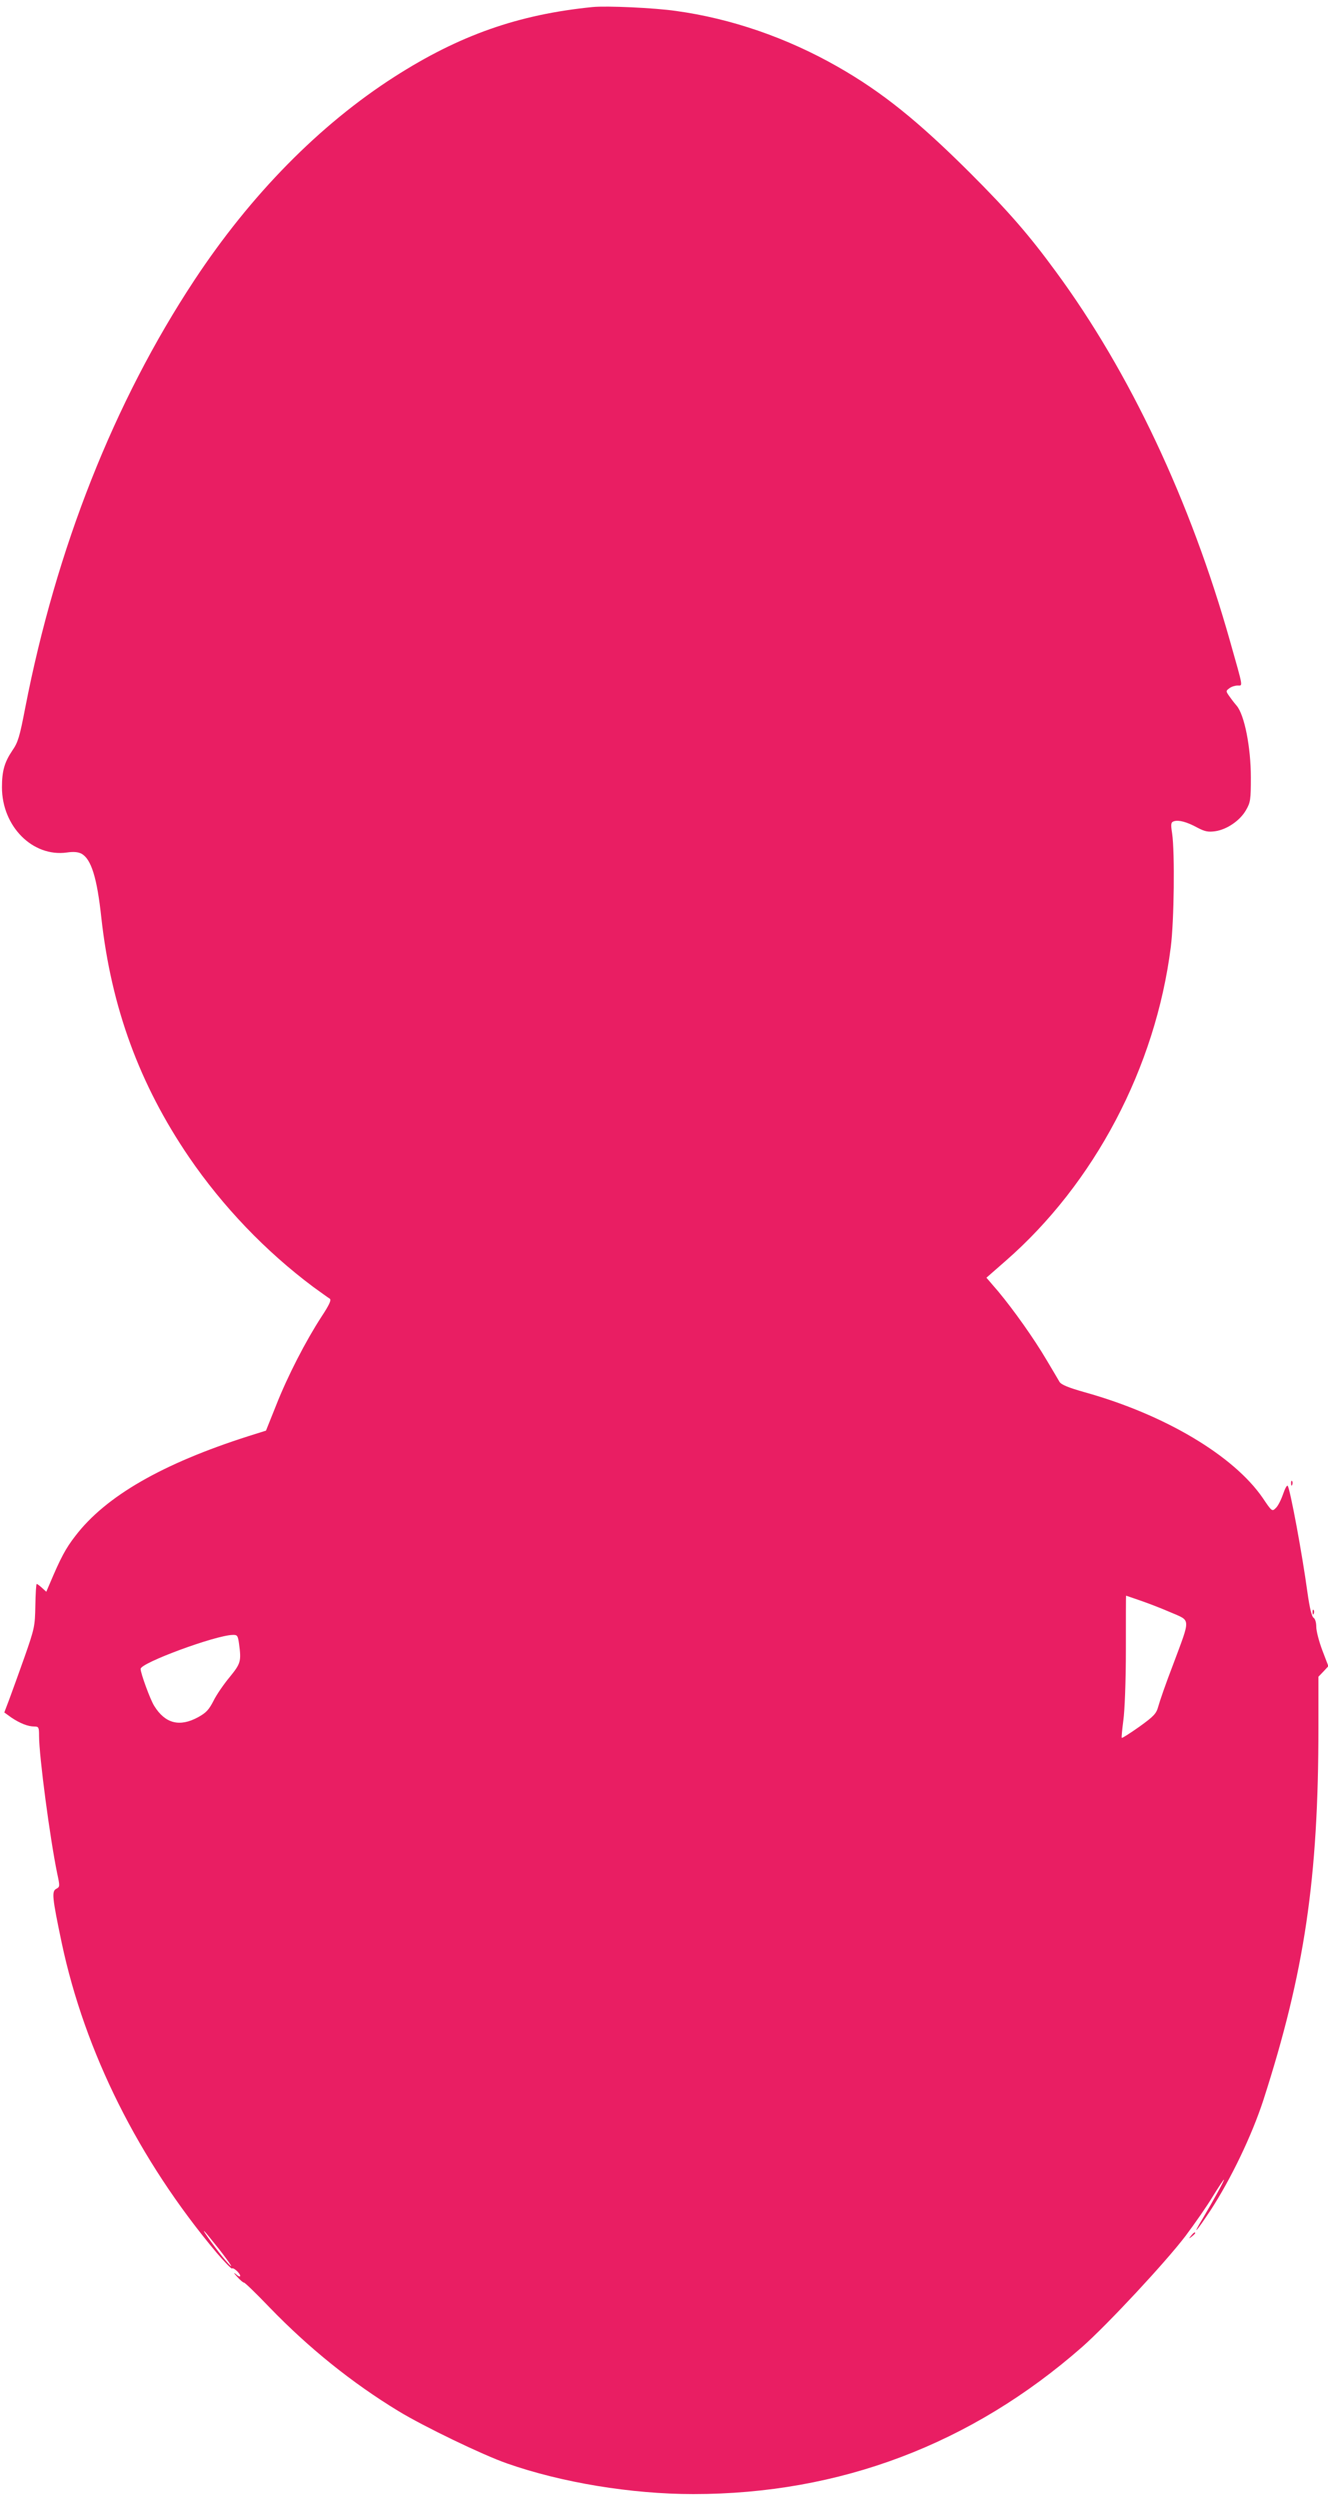 <?xml version="1.0" standalone="no"?>
<!DOCTYPE svg PUBLIC "-//W3C//DTD SVG 20010904//EN"
 "http://www.w3.org/TR/2001/REC-SVG-20010904/DTD/svg10.dtd">
<svg version="1.0" xmlns="http://www.w3.org/2000/svg"
 width="680pt" height="1280pt" viewBox="0 0 680 1280"
 preserveAspectRatio="xMidYMid meet">
<g transform="translate(0,1280) scale(0.1,-0.1)"
fill="#e91e63" stroke="none">
<path d="M3035 12764 c-381 -38 -682 -144 -1015 -357 -384 -246 -736 -604
-1025 -1042 -411 -623 -707 -1372 -866 -2190 -28 -146 -37 -177 -66 -218 -40
-60 -53 -104 -53 -188 0 -200 157 -358 332 -334 34 5 58 3 75 -6 50 -27 80
-123 102 -329 51 -459 195 -852 449 -1225 173 -253 392 -482 637 -665 39 -28
76 -55 83 -59 10 -6 0 -29 -42 -93 -80 -123 -173 -303 -232 -453 l-52 -130
-89 -28 c-442 -141 -732 -308 -887 -511 -50 -64 -76 -114 -131 -244 l-18 -42
-22 20 c-12 11 -24 20 -27 20 -3 0 -6 -50 -7 -111 -2 -106 -4 -116 -55 -262
-30 -84 -65 -182 -79 -219 l-25 -66 36 -26 c45 -30 85 -46 118 -46 22 0 24 -4
24 -48 0 -104 56 -526 93 -705 14 -65 14 -68 -5 -78 -24 -13 -21 -43 28 -277
119 -560 394 -1110 792 -1585 41 -48 77 -85 80 -82 7 7 42 -25 42 -38 0 -6
-10 -2 -22 9 -13 11 -11 5 6 -13 16 -18 32 -31 35 -30 4 1 63 -56 131 -127
203 -210 422 -386 660 -531 128 -78 432 -225 556 -268 279 -98 636 -157 954
-157 750 0 1424 255 1992 754 129 114 427 434 528 567 48 64 112 156 140 203
29 47 55 86 57 86 5 0 -55 -109 -108 -198 -58 -96 -36 -73 39 40 105 161 212
384 271 565 211 655 282 1134 282 1908 l0 260 26 27 25 27 -31 81 c-17 45 -31
99 -31 120 0 23 -6 42 -14 47 -9 5 -20 50 -31 128 -28 205 -88 525 -101 547
-4 6 -14 -13 -24 -42 -10 -29 -26 -61 -37 -71 -19 -19 -20 -19 -67 51 -149
217 -502 427 -910 541 -85 24 -122 39 -131 54 -6 11 -36 61 -65 110 -66 112
-169 257 -248 352 l-61 71 96 84 c457 398 770 992 848 1609 17 133 21 482 7
581 -8 50 -6 58 9 63 24 8 66 -3 121 -33 38 -20 55 -23 91 -18 60 9 127 55
157 108 23 39 25 54 25 168 0 154 -33 321 -73 367 -13 15 -31 39 -40 52 -15
22 -15 24 3 37 10 8 29 14 42 14 28 0 30 -16 -38 225 -203 720 -514 1380 -893
1895 -136 186 -242 308 -440 506 -264 263 -448 412 -676 542 -259 148 -545
247 -829 286 -110 16 -356 27 -426 20z m2801 -8158 c38 -13 109 -40 157 -61
106 -46 105 -23 13 -270 -36 -93 -69 -189 -75 -212 -10 -37 -22 -50 -97 -104
-47 -33 -87 -59 -90 -57 -2 3 2 42 8 89 7 49 13 199 13 362 0 152 0 277 1 277
0 0 32 -11 70 -24z m-4612 -222 c12 -90 9 -101 -48 -171 -30 -36 -68 -91 -83
-122 -23 -45 -38 -61 -78 -83 -95 -52 -169 -33 -225 57 -21 33 -70 168 -70
190 0 31 383 172 471 174 24 1 27 -3 33 -45z m-107 -3094 c69 -88 89 -122 39
-65 -35 39 -130 170 -109 150 6 -5 37 -44 70 -85z"/>
<path d="M6611 5204 c0 -11 3 -14 6 -6 3 7 2 16 -1 19 -3 4 -6 -2 -5 -13z"/>
<path d="M6721 4544 c0 -11 3 -14 6 -6 3 7 2 16 -1 19 -3 4 -6 -2 -5 -13z"/>
<path d="M6099 1353 c-13 -16 -12 -17 4 -4 9 7 17 15 17 17 0 8 -8 3 -21 -13z"/>
</g>
</svg>
